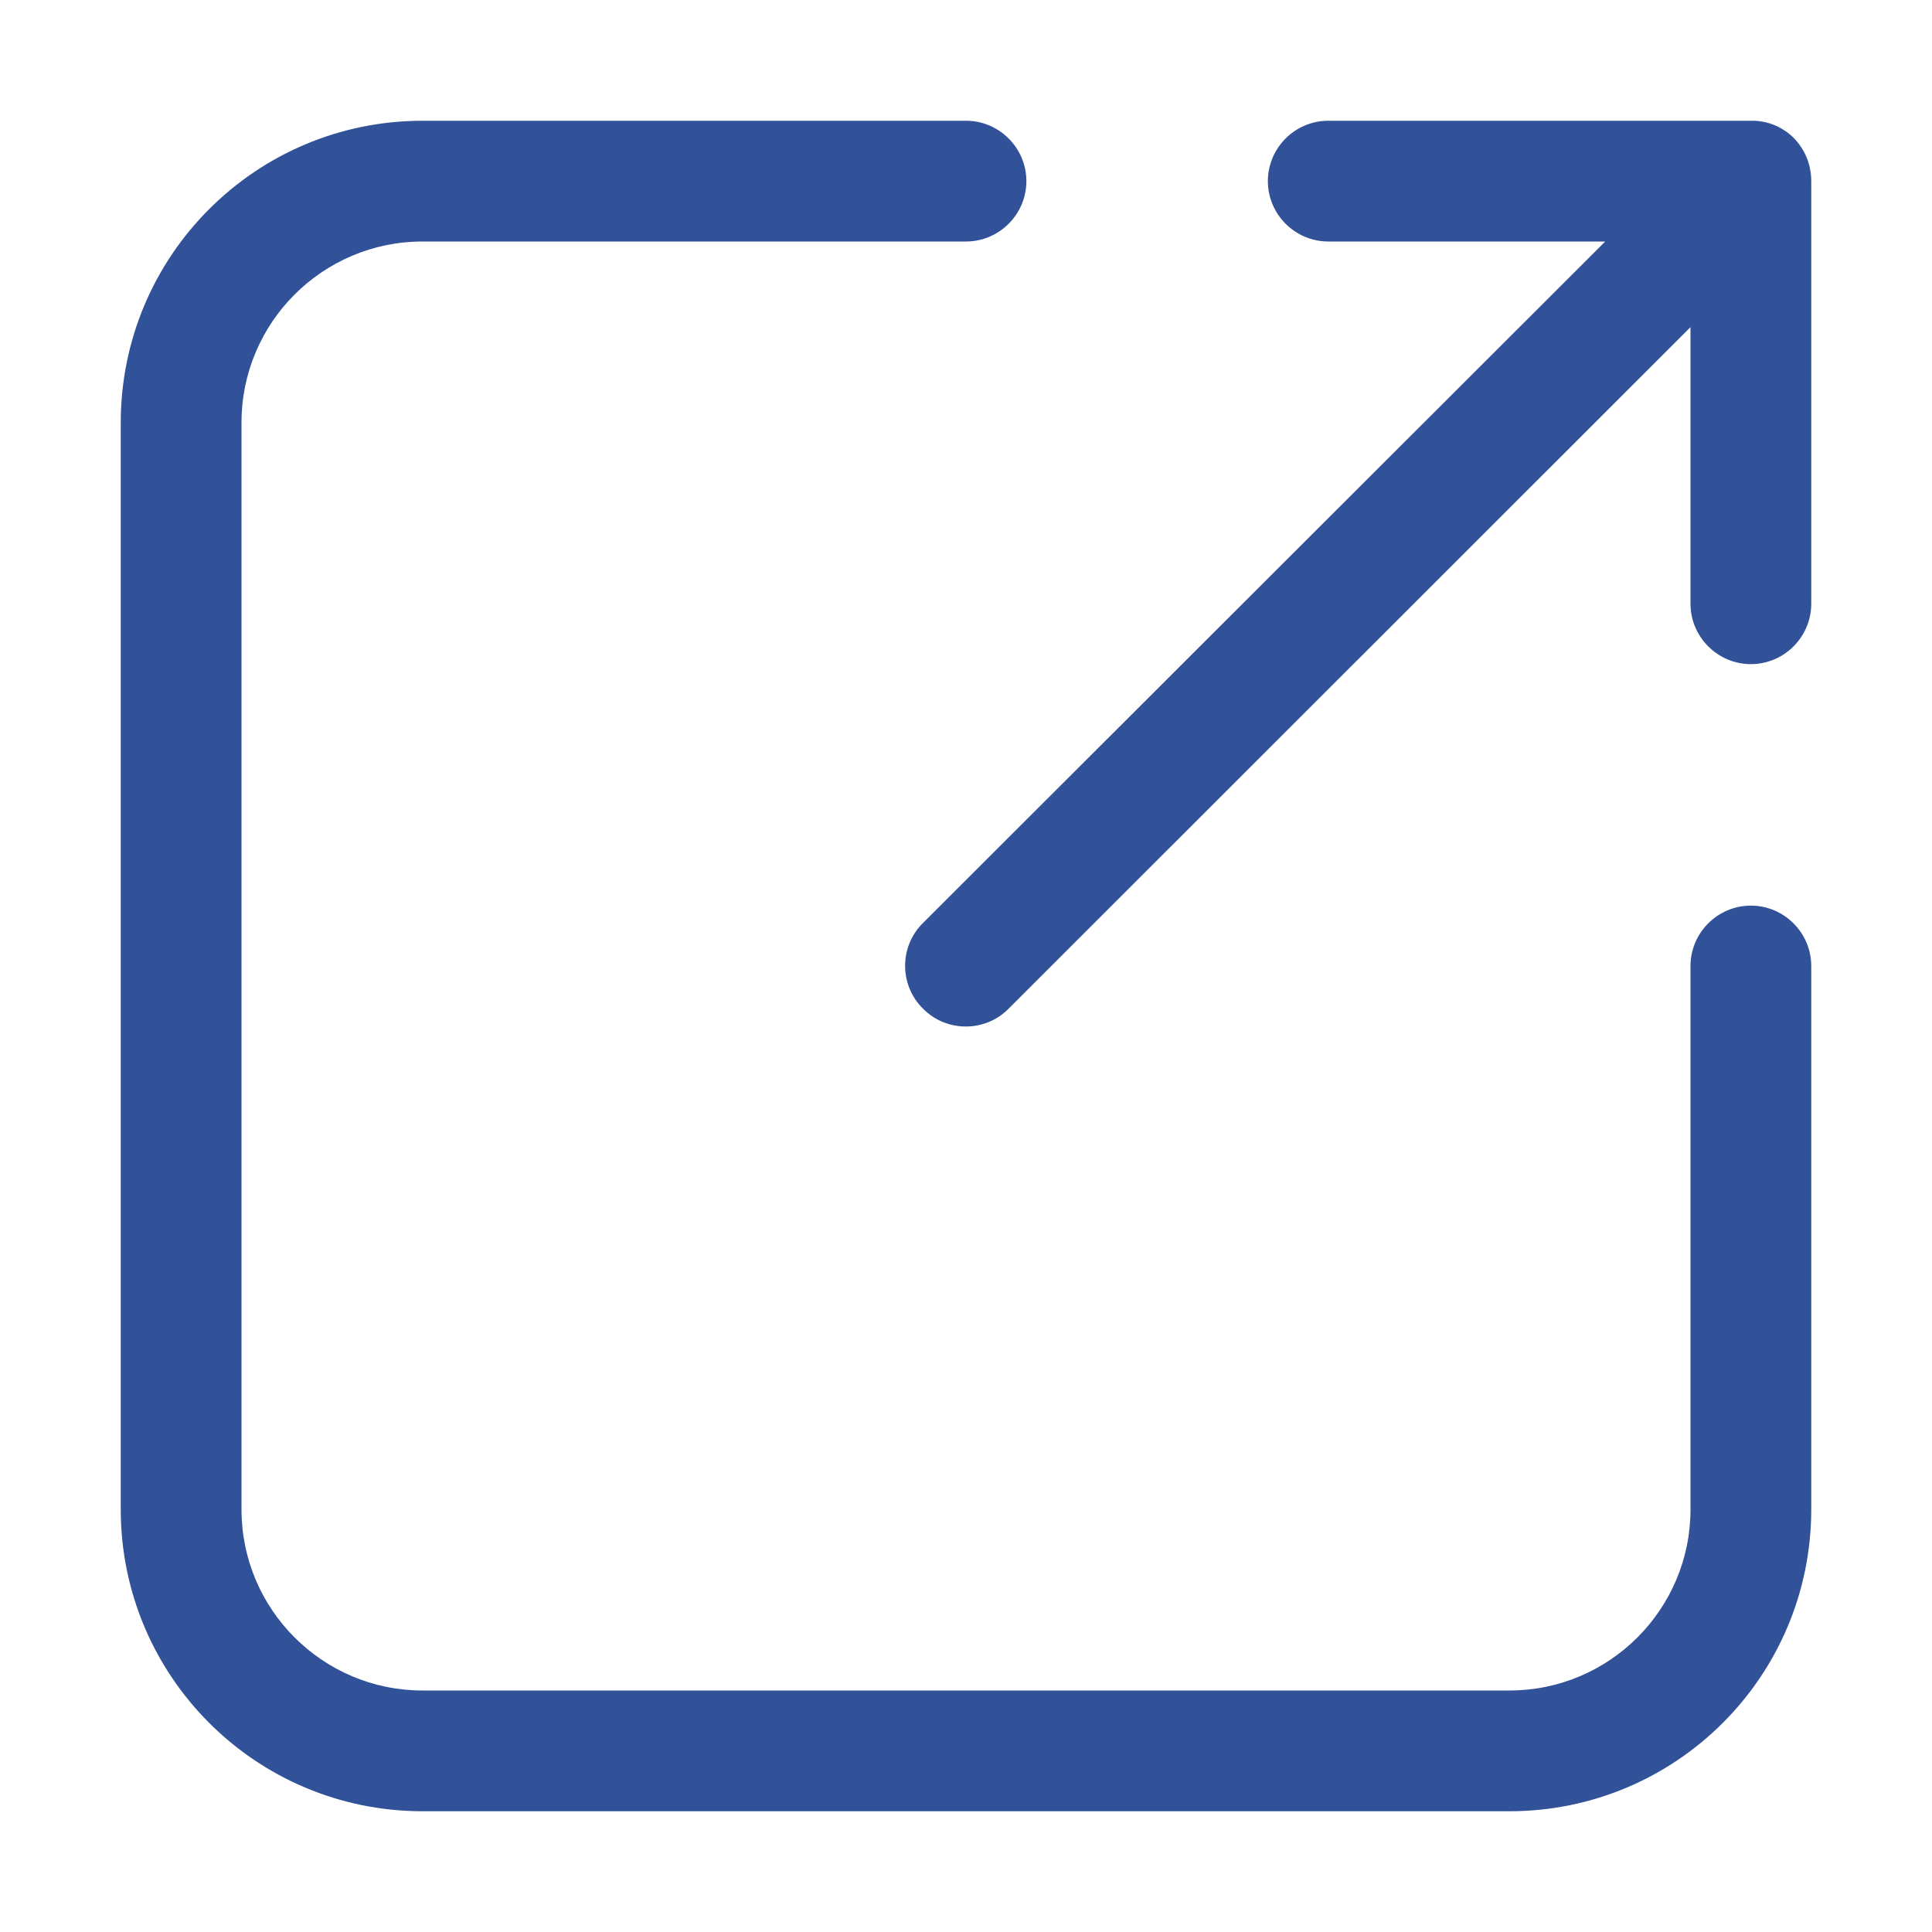 <?xml version="1.0" encoding="utf-8"?>
<!-- Generator: Adobe Illustrator 21.1.0, SVG Export Plug-In . SVG Version: 6.00 Build 0)  -->
<svg version="1.1" id="Layer_1" xmlns="http://www.w3.org/2000/svg" xmlns:xlink="http://www.w3.org/1999/xlink" x="0px" y="0px"
	 viewBox="0 0 512 512" style="enable-background:new 0 0 512 512;" xml:space="preserve">
<style type="text/css">
	.st0{fill:#315199;}
</style>
<g id="new_window_pop_up">
	<path class="st0" d="M464,240c-8.8,0-16,7.2-16,16v144c0,26.5-21.5,48-48,48H112c-26.5,0-48-21.5-48-48V112c0-26.5,21.5-48,48-48
		h144c8.8,0,16-7.2,16-16s-7.2-16-16-16H112c-44.2,0-80,35.8-80,80v288c0,44.2,35.8,80,80,80h288c44.2,0,80-35.8,80-80V256
		C480,247.2,472.8,240,464,240z"/>
	<path class="st0" d="M352,64h73.4L244.6,244.6c-6.3,6.2-6.3,16.4-0.1,22.6c0,0,0.1,0.1,0.1,0.1c6.2,6.3,16.4,6.3,22.6,0.1
		c0,0,0.1-0.1,0.1-0.1L448,86.7V160c0,8.8,7.2,16,16,16s16-7.2,16-16V48c0-4.3-1.6-8.3-4.6-11.4c-3-3-7.1-4.7-11.4-4.6H352
		c-8.8,0-16,7.2-16,16S343.2,64,352,64L352,64z"/>
</g>
</svg>
